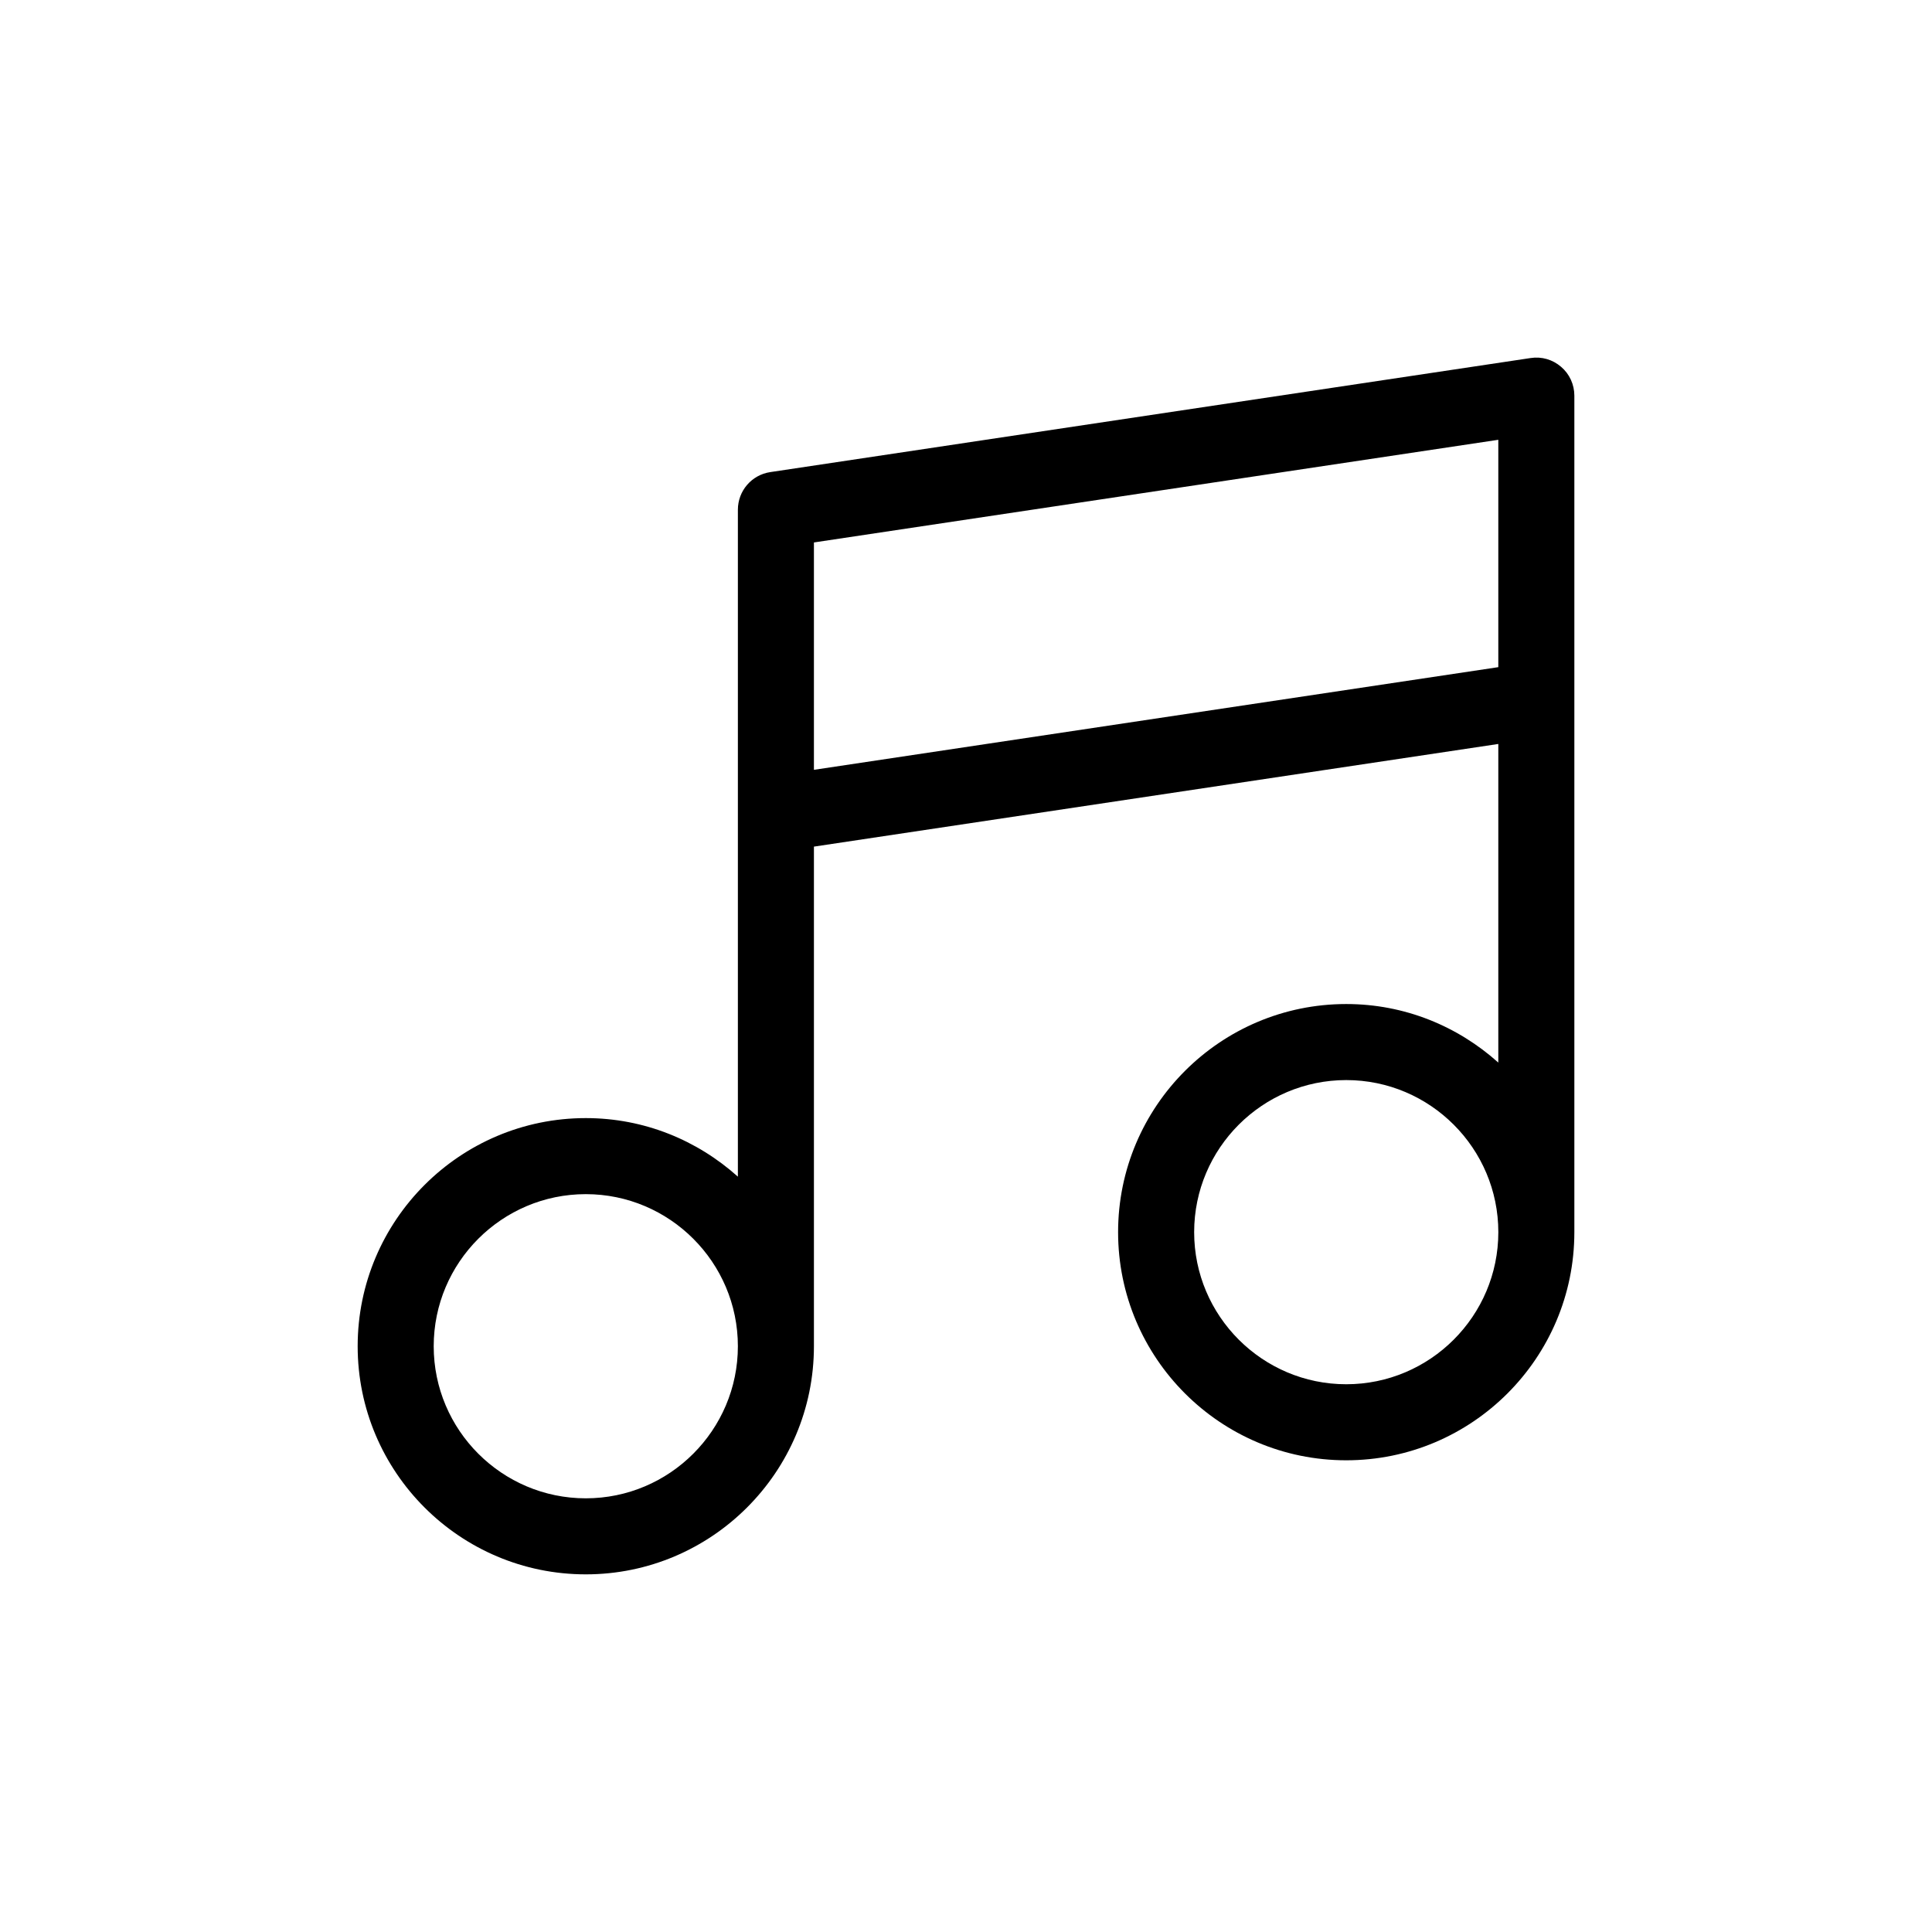 <?xml version="1.0" encoding="UTF-8"?>
<!-- Uploaded to: SVG Repo, www.svgrepo.com, Generator: SVG Repo Mixer Tools -->
<svg fill="#000000" width="800px" height="800px" version="1.1" viewBox="144 144 512 512" xmlns="http://www.w3.org/2000/svg">
 <path d="m557.69 241.2c-2.215-1.914-5.141-2.769-8.062-2.316l-201.52 30.23c-4.938 0.75-8.562 4.984-8.562 9.973v176.74c-10.734-9.625-24.789-15.52-40.305-15.52-33.352 0-60.457 27.105-60.457 60.457 0 33.352 27.105 60.457 60.457 60.457 33.352 0 60.457-27.105 60.457-60.457v-132.4l181.37-27.207v84.438c-10.73-9.621-24.789-15.516-40.305-15.516-33.352 0-60.457 27.105-60.457 60.457s27.105 60.457 60.457 60.457c33.352 0 60.457-27.105 60.457-60.457v-221.68c0-2.922-1.262-5.742-3.527-7.656zm-258.45 299.87c-22.219 0-40.305-18.086-40.305-40.305s18.086-40.305 40.305-40.305 40.305 18.086 40.305 40.305c0 22.215-18.09 40.305-40.305 40.305zm60.457-193.06v-60.254l181.37-27.207v60.254zm141.07 162.83c-22.219 0-40.305-18.086-40.305-40.305s18.086-40.305 40.305-40.305 40.305 18.086 40.305 40.305-18.09 40.305-40.305 40.305z"/>
</svg>